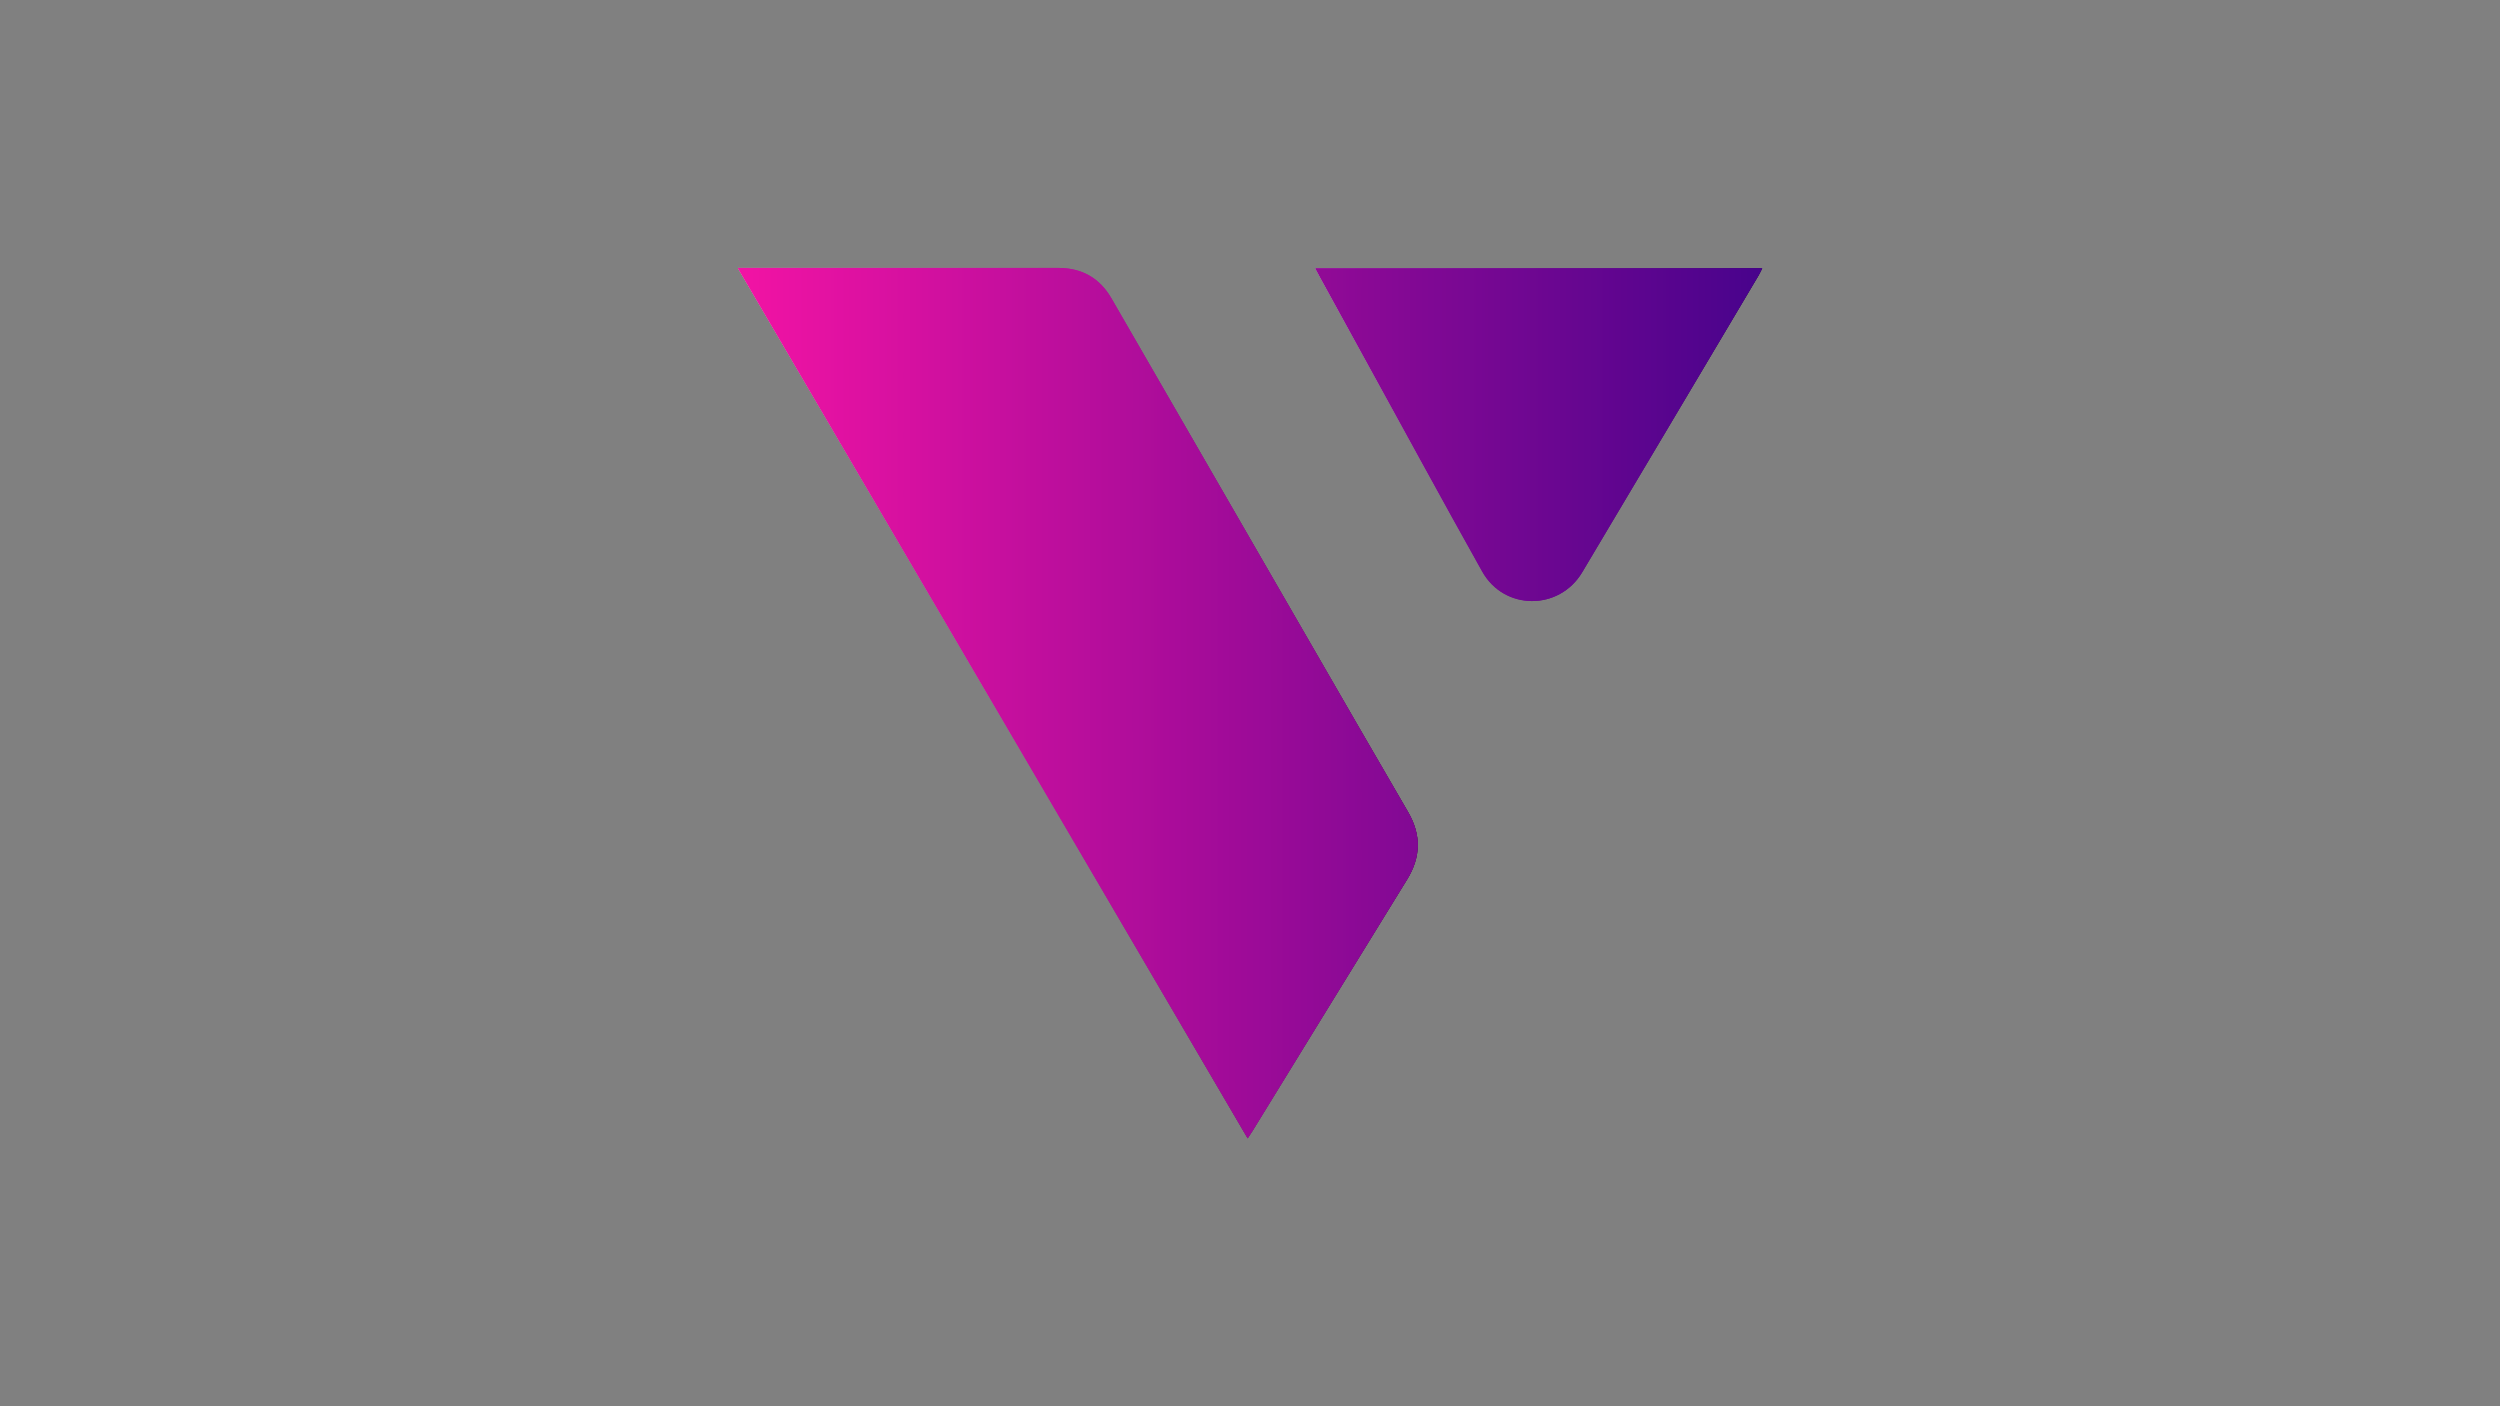 <svg xmlns="http://www.w3.org/2000/svg" xmlns:xlink="http://www.w3.org/1999/xlink" id="Camada_1" x="0px" y="0px" viewBox="0 0 1920 1080" style="enable-background:new 0 0 1920 1080;" xml:space="preserve"><rect x="0" y="0" width="1920" height="1080" fill="#808080" stroke="none"/><style type="text/css">	.st0{fill:url(#SVGID_1_);}	.st1{fill:url(#SVGID_2_);}	.st2{fill:url(#SVGID_3_);}	.st3{fill:url(#SVGID_4_);}	.st4{fill:url(#SVGID_5_);}	.st5{fill:url(#SVGID_6_);}</style><g>	<g>		<linearGradient id="SVGID_1_" gradientUnits="userSpaceOnUse" x1="566.603" y1="540" x2="1088.853" y2="540">			<stop offset="0" style="stop-color:#FFFFFF"></stop>			<stop offset="1" style="stop-color:#000000"></stop>		</linearGradient>		<path class="st0" d="M958.21,874.25C827.68,651.42,697.51,429.22,566.6,205.75c3.69,0,5.9,0,8.12,0   c79.39,0,158.79-0.02,238.18,0.03c17.93,0.01,31.65,7.75,40.65,23.34c49.67,86.02,99.27,172.08,148.93,258.11   c26.25,45.48,52.46,90.98,78.89,136.36c10.23,17.56,9.96,34.52-0.69,51.79c-39.64,64.29-79.12,128.68-118.66,193.03   C960.94,870.16,959.78,871.85,958.21,874.25z"></path>		<linearGradient id="SVGID_2_" gradientUnits="userSpaceOnUse" x1="1010.154" y1="333.811" x2="1353.397" y2="333.811">			<stop offset="0" style="stop-color:#FFFFFF"></stop>			<stop offset="1" style="stop-color:#000000"></stop>		</linearGradient>		<path class="st1" d="M1010.15,206.02c114.98,0,228.57,0,343.24,0c-1.12,2.2-1.92,3.99-2.91,5.66   c-45.11,75.96-90.18,151.95-135.39,227.85c-17.6,29.55-59.9,29.51-76.75-0.54c-30.7-54.76-60.67-109.93-90.94-164.93   c-11.27-20.48-22.5-40.98-33.75-61.48C1012.68,210.78,1011.73,208.96,1010.15,206.02z"></path>	</g>	<g>		<linearGradient id="SVGID_3_" gradientUnits="userSpaceOnUse" x1="566.603" y1="540" x2="1353.397" y2="540">			<stop offset="0" style="stop-color:#F213A4"></stop>			<stop offset="1" style="stop-color:#48038C"></stop>		</linearGradient>		<path class="st2" d="M958.21,874.25C827.68,651.42,697.51,429.22,566.6,205.75c3.69,0,5.9,0,8.12,0   c79.39,0,158.79-0.02,238.18,0.03c17.93,0.01,31.65,7.75,40.65,23.34c49.67,86.02,99.27,172.08,148.93,258.11   c26.25,45.48,52.46,90.98,78.89,136.36c10.23,17.56,9.96,34.52-0.69,51.79c-39.64,64.29-79.12,128.68-118.66,193.03   C960.94,870.16,959.78,871.85,958.21,874.25z"></path>		<linearGradient id="SVGID_4_" gradientUnits="userSpaceOnUse" x1="566.603" y1="540" x2="1353.397" y2="540">			<stop offset="0" style="stop-color:#F213A4"></stop>			<stop offset="1" style="stop-color:#48038C"></stop>		</linearGradient>		<path class="st3" d="M1010.15,206.02c114.98,0,228.57,0,343.24,0c-1.12,2.2-1.92,3.99-2.91,5.66   c-45.11,75.96-90.18,151.95-135.39,227.85c-17.6,29.55-59.9,29.51-76.75-0.54c-30.7-54.76-60.67-109.93-90.94-164.93   c-11.27-20.48-22.5-40.98-33.75-61.48C1012.68,210.78,1011.73,208.96,1010.15,206.02z"></path>	</g>	<g>		<linearGradient id="SVGID_5_" gradientUnits="userSpaceOnUse" x1="566.603" y1="540" x2="1353.397" y2="540">			<stop offset="0" style="stop-color:#F213A4"></stop>			<stop offset="1" style="stop-color:#48038C"></stop>		</linearGradient>		<path class="st4" d="M958.21,874.25C827.68,651.42,697.51,429.22,566.6,205.75c3.69,0,5.9,0,8.12,0   c79.39,0,158.79-0.02,238.18,0.03c17.93,0.01,31.65,7.75,40.65,23.34c49.67,86.02,99.27,172.08,148.93,258.11   c26.25,45.48,52.46,90.98,78.89,136.36c10.23,17.56,9.96,34.52-0.69,51.79c-39.64,64.29-79.12,128.68-118.66,193.03   C960.94,870.16,959.78,871.85,958.21,874.25z"></path>		<linearGradient id="SVGID_6_" gradientUnits="userSpaceOnUse" x1="566.603" y1="540" x2="1353.397" y2="540">			<stop offset="0" style="stop-color:#F213A4"></stop>			<stop offset="1" style="stop-color:#48038C"></stop>		</linearGradient>		<path class="st5" d="M1010.15,206.02c114.98,0,228.57,0,343.24,0c-1.12,2.2-1.92,3.99-2.91,5.66   c-45.11,75.96-90.18,151.95-135.39,227.85c-17.6,29.55-59.9,29.51-76.75-0.54c-30.7-54.76-60.67-109.93-90.94-164.93   c-11.27-20.48-22.5-40.98-33.75-61.48C1012.68,210.78,1011.73,208.96,1010.15,206.02z"></path>	</g></g></svg>